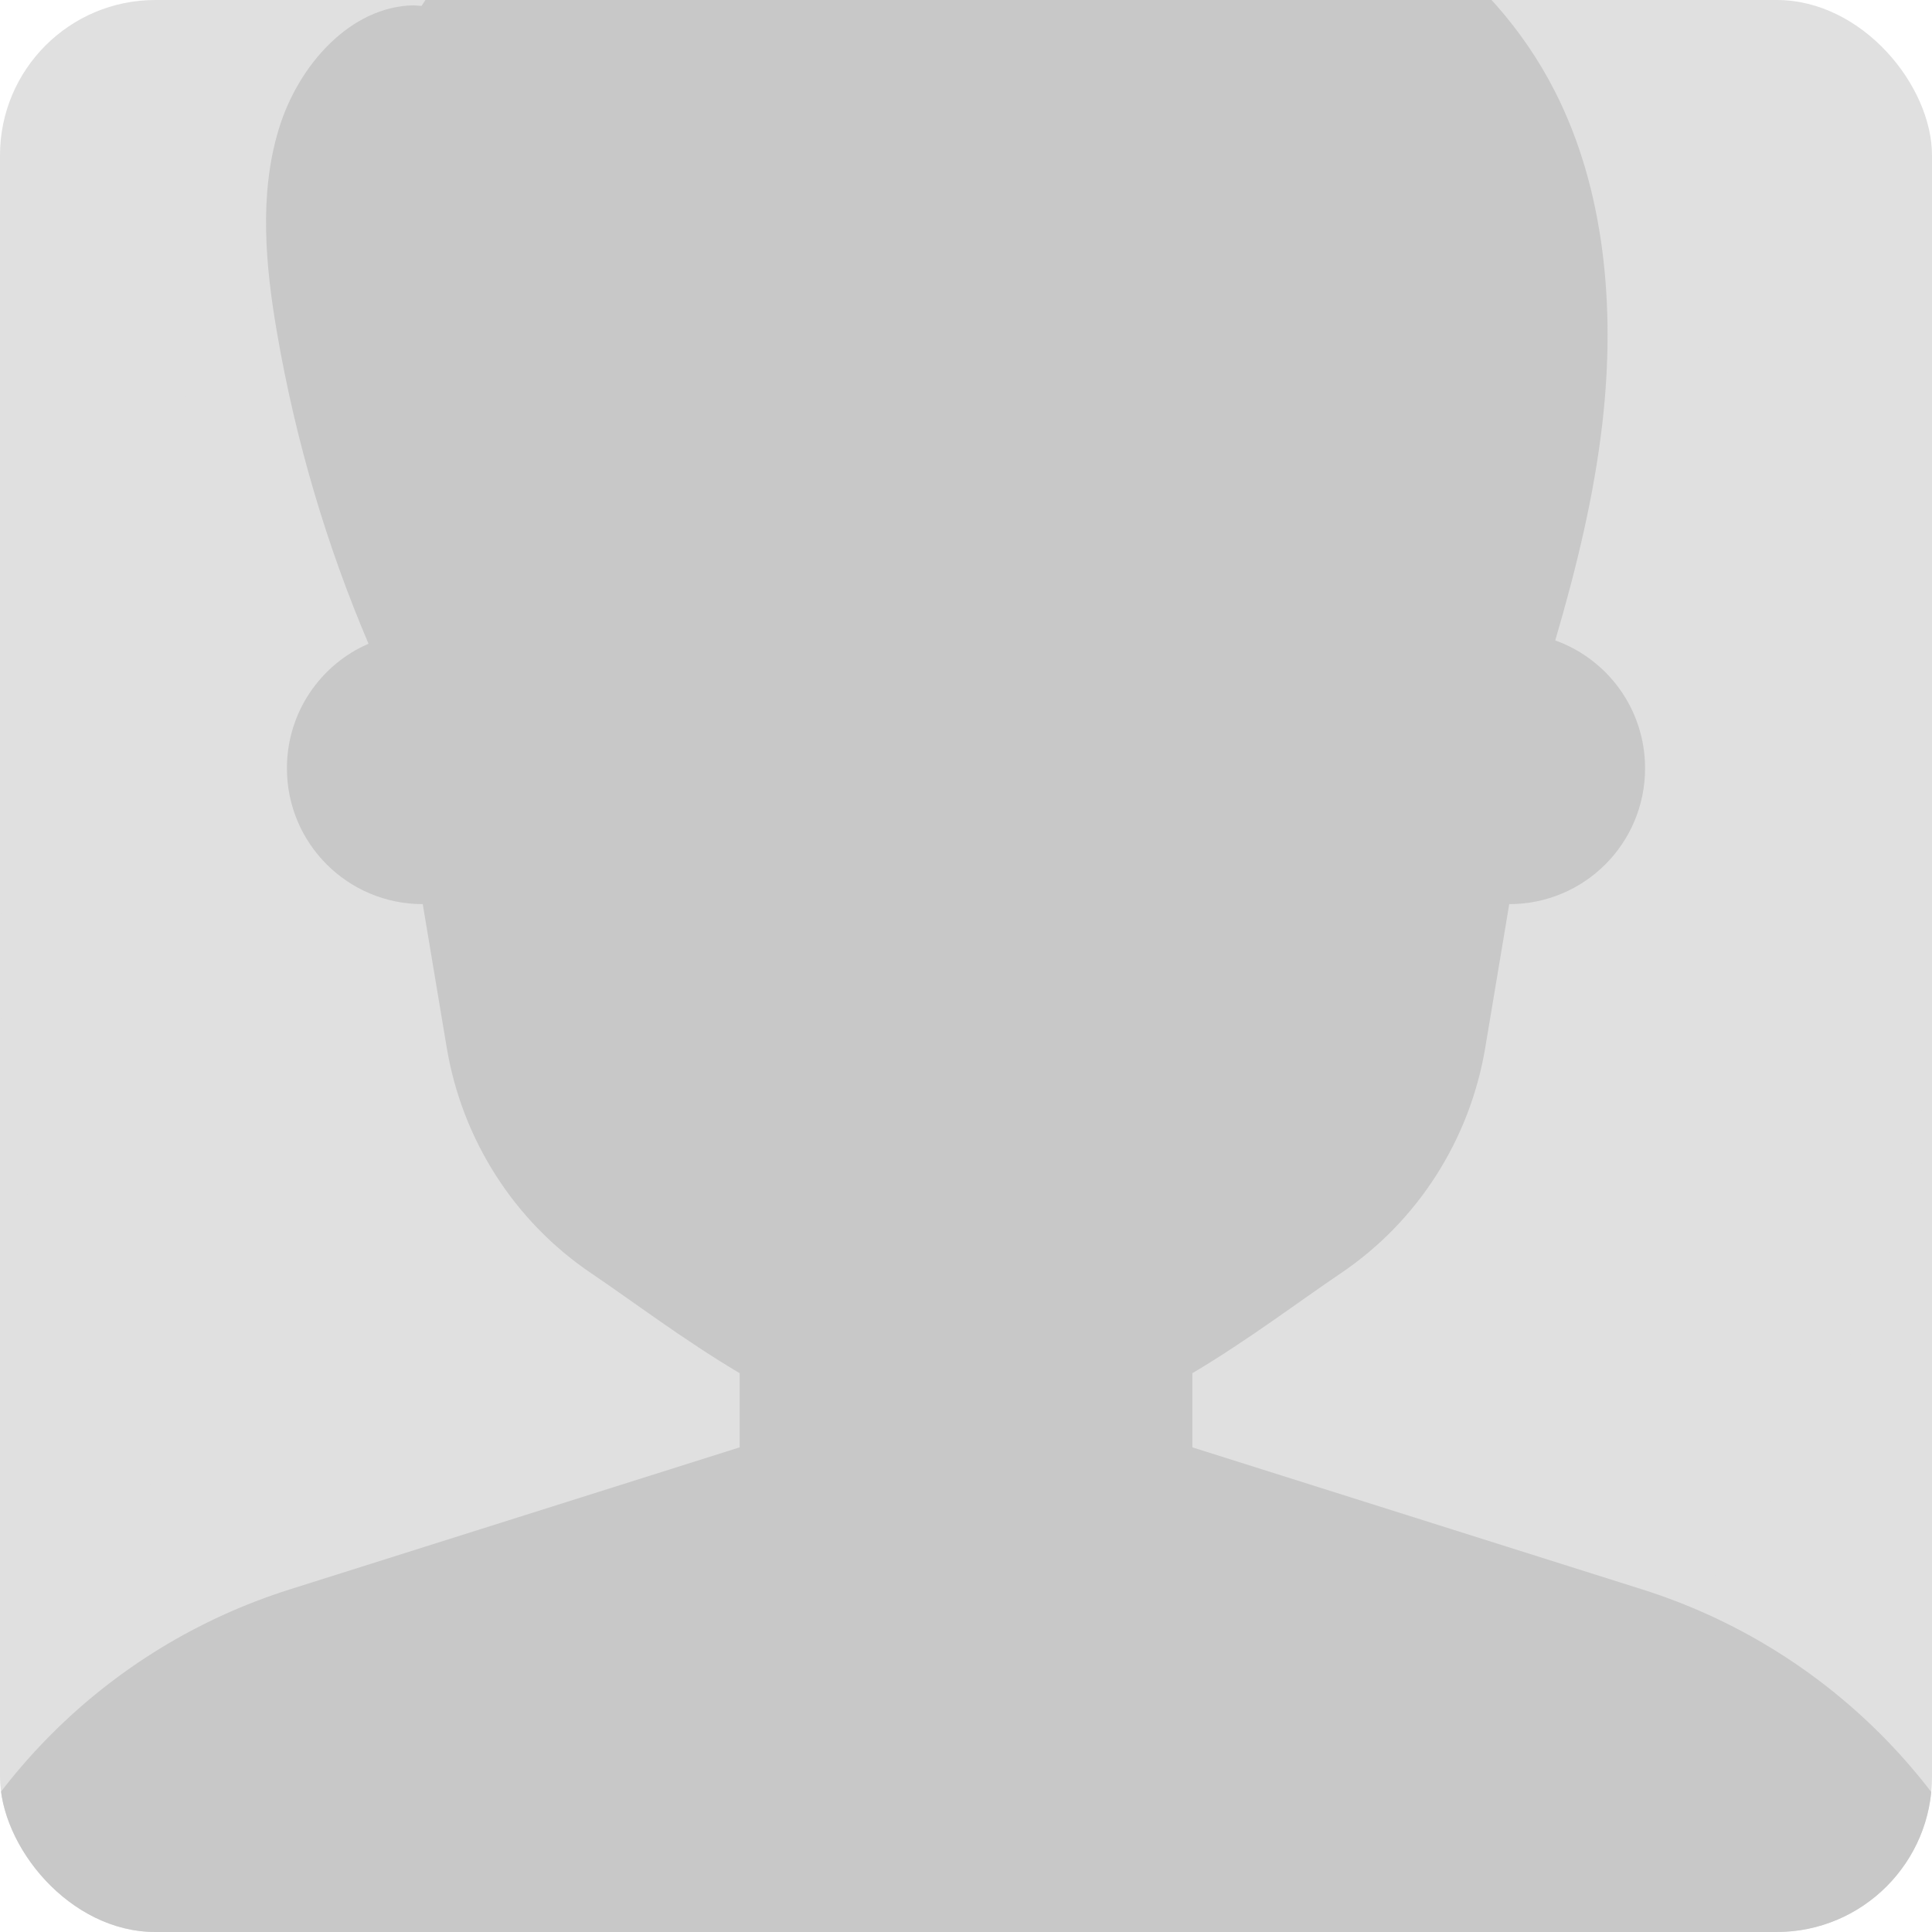 <svg xmlns="http://www.w3.org/2000/svg" width="199" height="199" viewBox="0 0 199 199" fill="none"><g clip-path="url(#clip0_1_461)"><rect width="199" height="199" rx="16" fill="#E0E0E0"></rect><path d="M199 99.5C199 127.34 187.566 152.508 169.139 170.566C169.024 170.679 168.907 170.791 168.79 170.904C167.278 172.37 165.721 173.791 164.116 175.162C160.953 177.871 157.618 180.38 154.13 182.675C138.449 192.997 119.675 199 99.5 199C79.325 199 60.551 192.997 44.87 182.675C41.382 180.38 38.047 177.871 34.884 175.162C33.279 173.791 31.722 172.37 30.21 170.904C30.093 170.791 29.976 170.679 29.861 170.566C11.434 152.505 0 127.34 0 99.5C0 44.547 44.547 0 99.5 0C154.453 0 199 44.547 199 99.5Z" fill="#E0E0E0"></path><path d="M208.487 202.807C206.109 205.114 203.66 207.348 201.135 209.504C196.161 213.765 190.914 217.712 185.429 221.322C160.763 237.557 131.234 247 99.5 247C67.766 247 38.236 237.557 13.571 221.322C8.085 217.712 2.838 213.765 -2.136 209.504C-4.66 207.348 -7.11 205.114 -9.488 202.807C-3.589 184.529 10.835 169.712 29.861 163.708L76.186 149.08V141.441C70.379 137.992 65.19 134.049 60.912 131.159C52.953 125.789 47.597 117.373 46.014 107.906L43.544 93.128C35.807 93.128 29.554 86.874 29.554 79.137C29.554 73.385 33.006 68.452 37.96 66.306C33.634 56.164 30.461 45.414 28.554 34.392C27.343 27.408 26.661 20.043 28.711 13.309C30.758 6.574 36.182 0.666 42.582 0.55L43.421 0.608C47.461 -5.7 53.772 -9.855 60.397 -12.257C67.022 -14.662 74.016 -15.478 80.945 -16.276C83.653 -16.586 86.376 -16.904 89.105 -17.177C101.69 -18.388 115.394 -18.681 128.262 -15.099C141.134 -11.513 153.569 -3.476 160.122 9.338C165.328 19.504 166.382 31.768 165.072 43.371C164.206 51.071 162.36 58.566 160.194 65.965C165.594 67.9 169.446 73.061 169.446 79.137C169.446 86.874 163.199 93.128 155.455 93.128L152.985 107.906C151.402 117.373 146.05 125.789 138.091 131.159C133.806 134.049 128.624 137.992 122.817 141.441V149.08L169.139 163.708C188.168 169.716 202.592 184.532 208.494 202.807H208.487Z" fill="#C8C8C8"></path></g><defs><clipPath id="clip0_1_461"><rect width="199" height="199" rx="16" fill="white"></rect></clipPath></defs></svg>